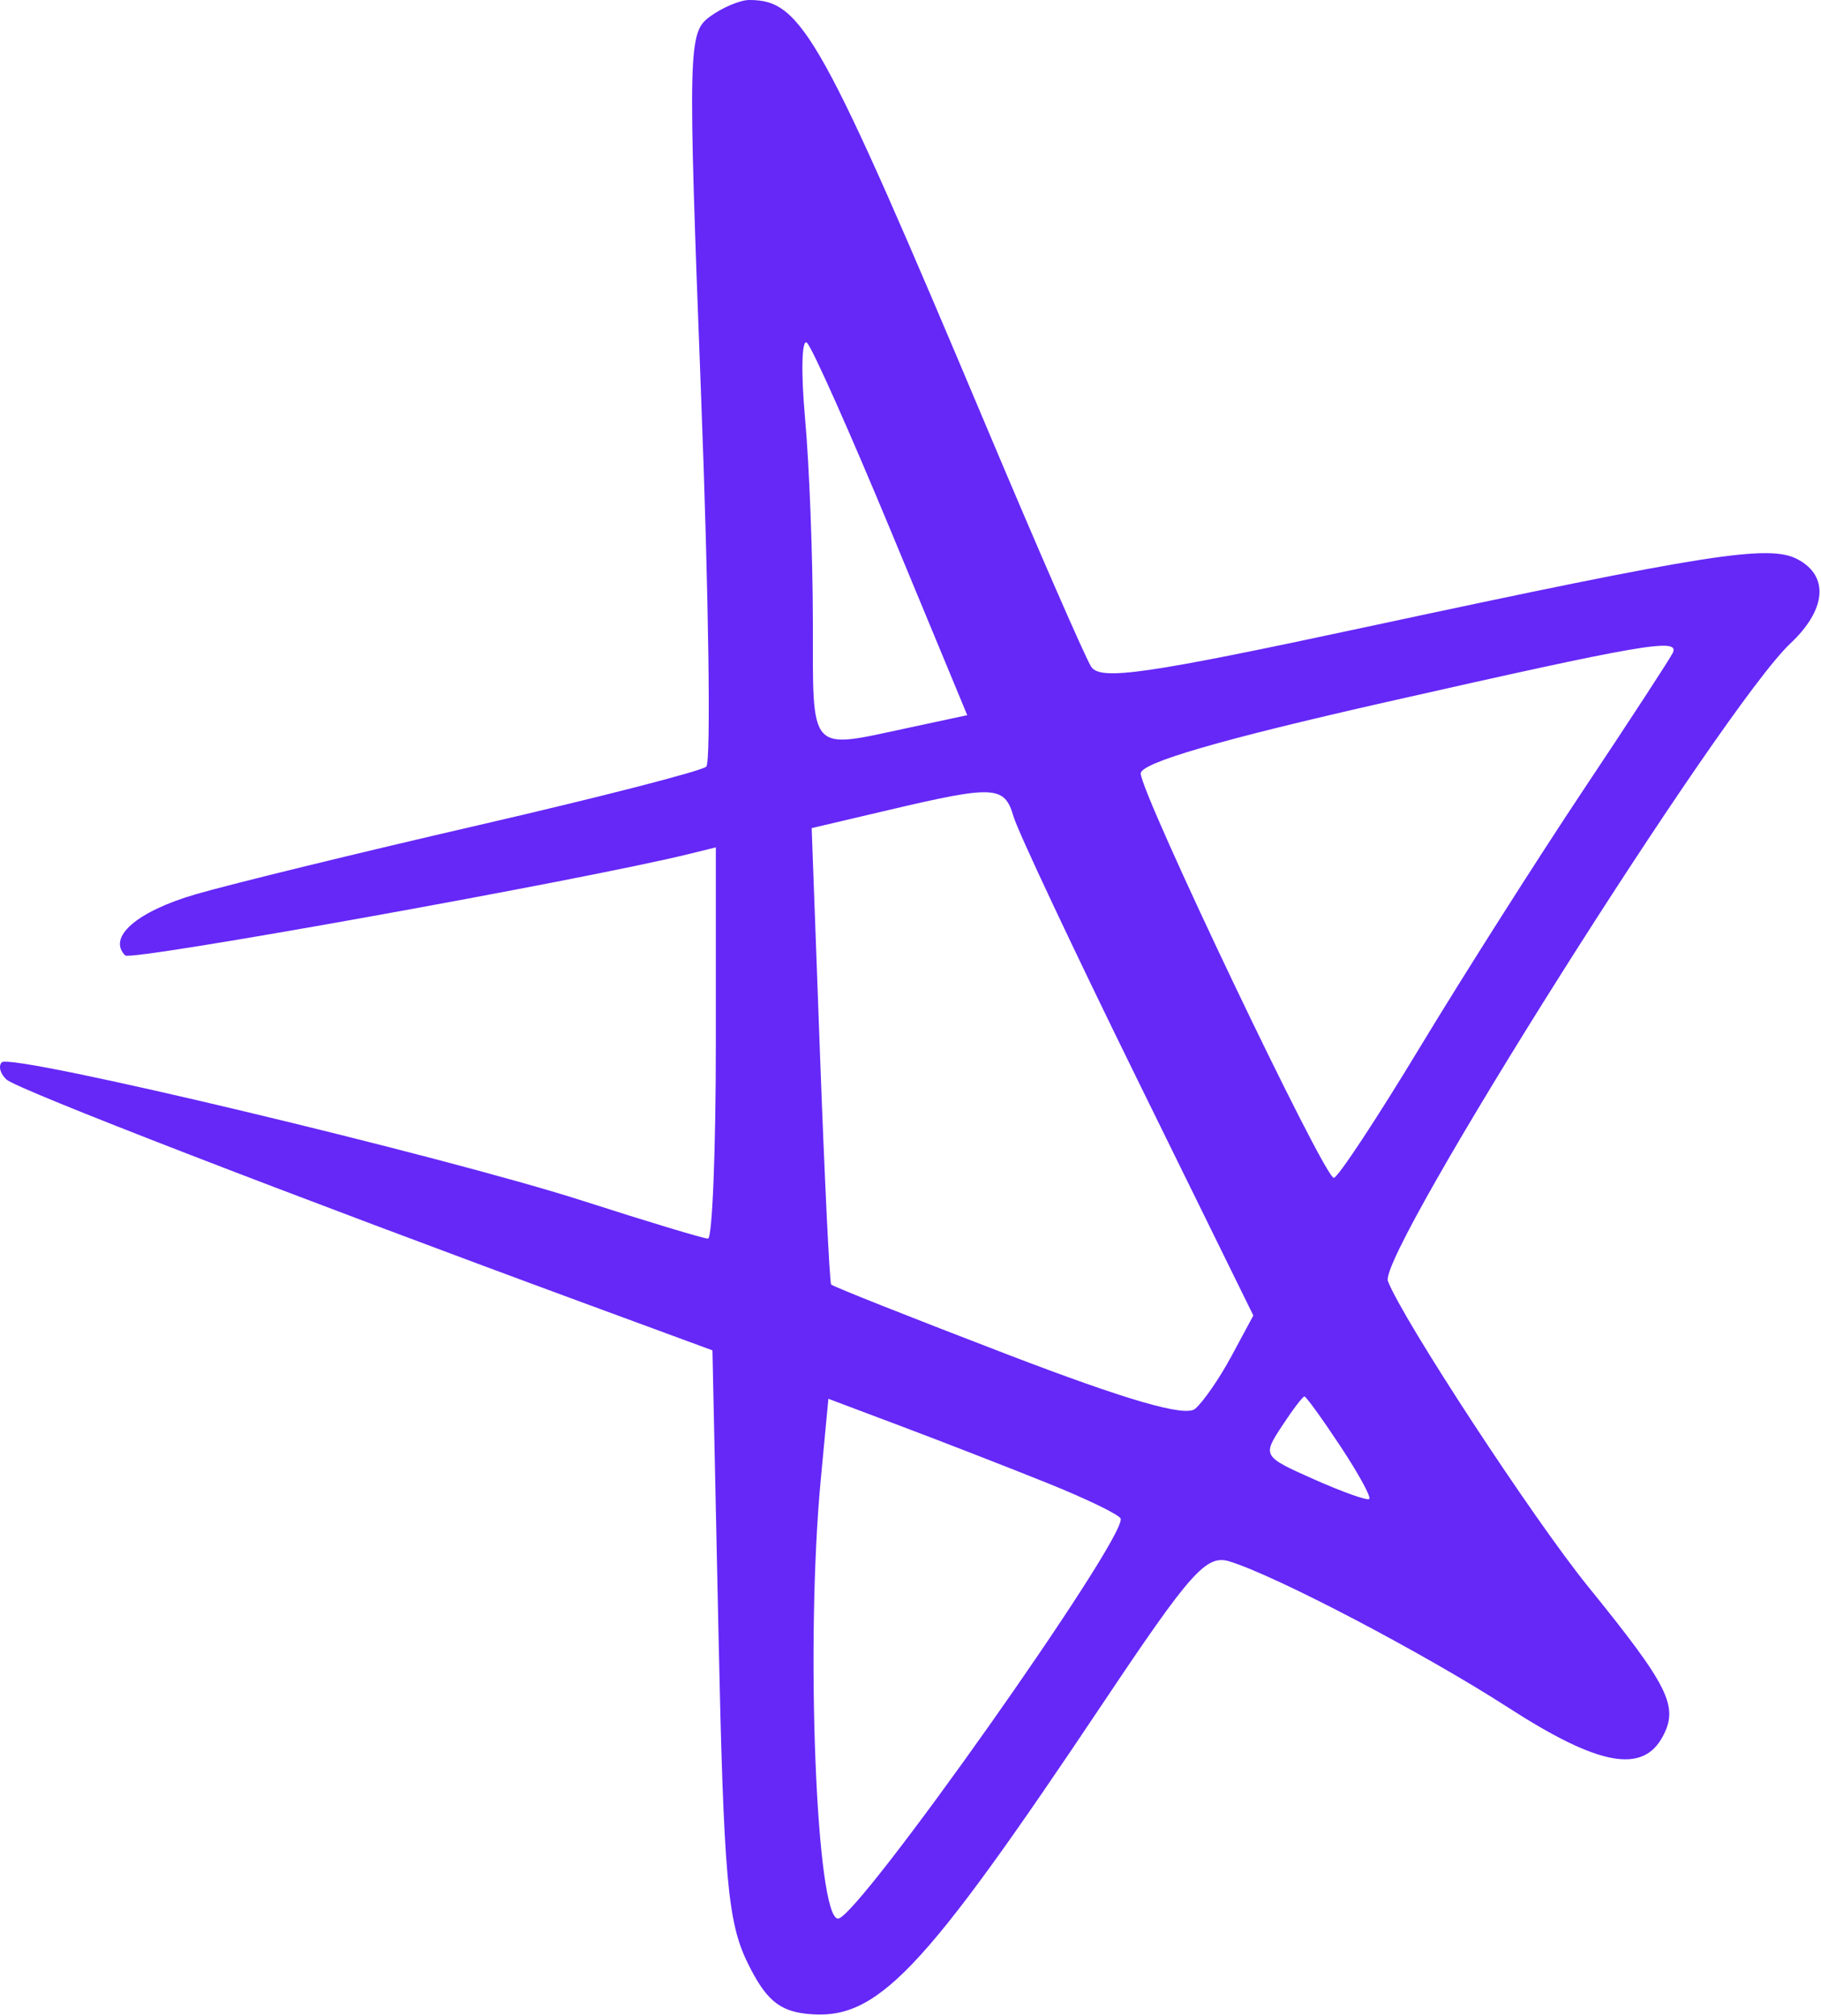 <svg width="150" height="166" viewBox="0 0 150 166" fill="none" xmlns="http://www.w3.org/2000/svg">
<path fill-rule="evenodd" clip-rule="evenodd" d="M58.478 1.367C56.68 2.682 56.652 3.866 57.751 32.602C58.38 49.03 58.572 62.768 58.179 63.132C57.786 63.495 49.365 65.66 39.465 67.943C29.565 70.225 19.073 72.788 16.149 73.637C11.285 75.049 8.816 77.184 10.314 78.683C10.795 79.164 48.067 72.459 56.715 70.336L58.965 69.783V85.892C58.965 94.751 58.674 102 58.318 102C57.963 102 53.35 100.609 48.068 98.909C36.521 95.192 0.928 86.704 0.15 87.481C-0.153 87.785 0.018 88.424 0.532 88.901C1.387 89.697 23.638 98.302 48.576 107.482L58.686 111.204L59.183 134.476C59.613 154.624 59.934 158.269 61.573 161.624C63.029 164.607 64.136 165.576 66.377 165.832C72.204 166.497 75.853 162.682 90.887 140.206C98.117 129.397 99.373 127.993 101.288 128.587C105.189 129.797 117.31 136.154 124.246 140.627C131.68 145.421 135.307 146.098 136.965 143C138.294 140.516 137.474 138.87 130.799 130.635C126.291 125.074 115.546 108.676 114.325 105.497C113.468 103.263 141.903 58.225 147.478 52.988C150.435 50.21 150.679 47.453 148.091 46.067C145.734 44.806 140.783 45.581 112.617 51.618C94.386 55.526 90.622 56.07 89.88 54.901C89.39 54.13 85.577 45.4 81.405 35.5C67.632 2.811 66.073 0 61.722 0C60.966 0 59.506 0.615 58.478 1.367ZM73.468 43.929L79.675 58.896L74.771 59.948C66.569 61.707 66.966 62.149 66.958 51.25C66.954 45.888 66.666 38.35 66.318 34.5C65.97 30.65 66.04 27.829 66.473 28.231C66.906 28.633 70.054 35.698 73.468 43.929ZM137.798 53.75C137.615 54.162 134.314 59.225 130.463 65C126.612 70.775 120.537 80.336 116.963 86.247C113.389 92.158 110.196 96.996 109.868 96.997C109.073 97.001 93.965 65.361 93.965 63.693C93.965 62.818 100.6 60.89 114.215 57.811C135.384 53.024 138.348 52.514 137.798 53.75ZM83.49 67.25C83.853 68.487 88.445 78.238 93.695 88.917L103.24 108.333L101.437 111.682C100.445 113.523 99.097 115.475 98.441 116.02C97.618 116.703 92.817 115.312 82.972 111.537C75.12 108.527 68.592 105.938 68.464 105.782C68.337 105.627 67.924 97.107 67.546 86.848L66.86 68.196L73.163 66.715C81.944 64.651 82.74 64.693 83.49 67.25ZM86.312 122.148C89.527 123.442 92.227 124.754 92.312 125.064C92.762 126.721 70.654 158 69.033 158C67.234 158 66.338 135.286 67.608 121.846L68.236 115.192L74.351 117.494C77.714 118.761 83.096 120.855 86.312 122.148ZM110.407 119.092C111.896 121.342 112.969 123.301 112.79 123.445C112.611 123.589 110.553 122.856 108.216 121.816C104.016 119.947 103.986 119.897 105.581 117.463C106.469 116.108 107.308 115 107.447 115C107.586 115 108.918 116.841 110.407 119.092Z" fill="#6528F7"/>
</svg>
